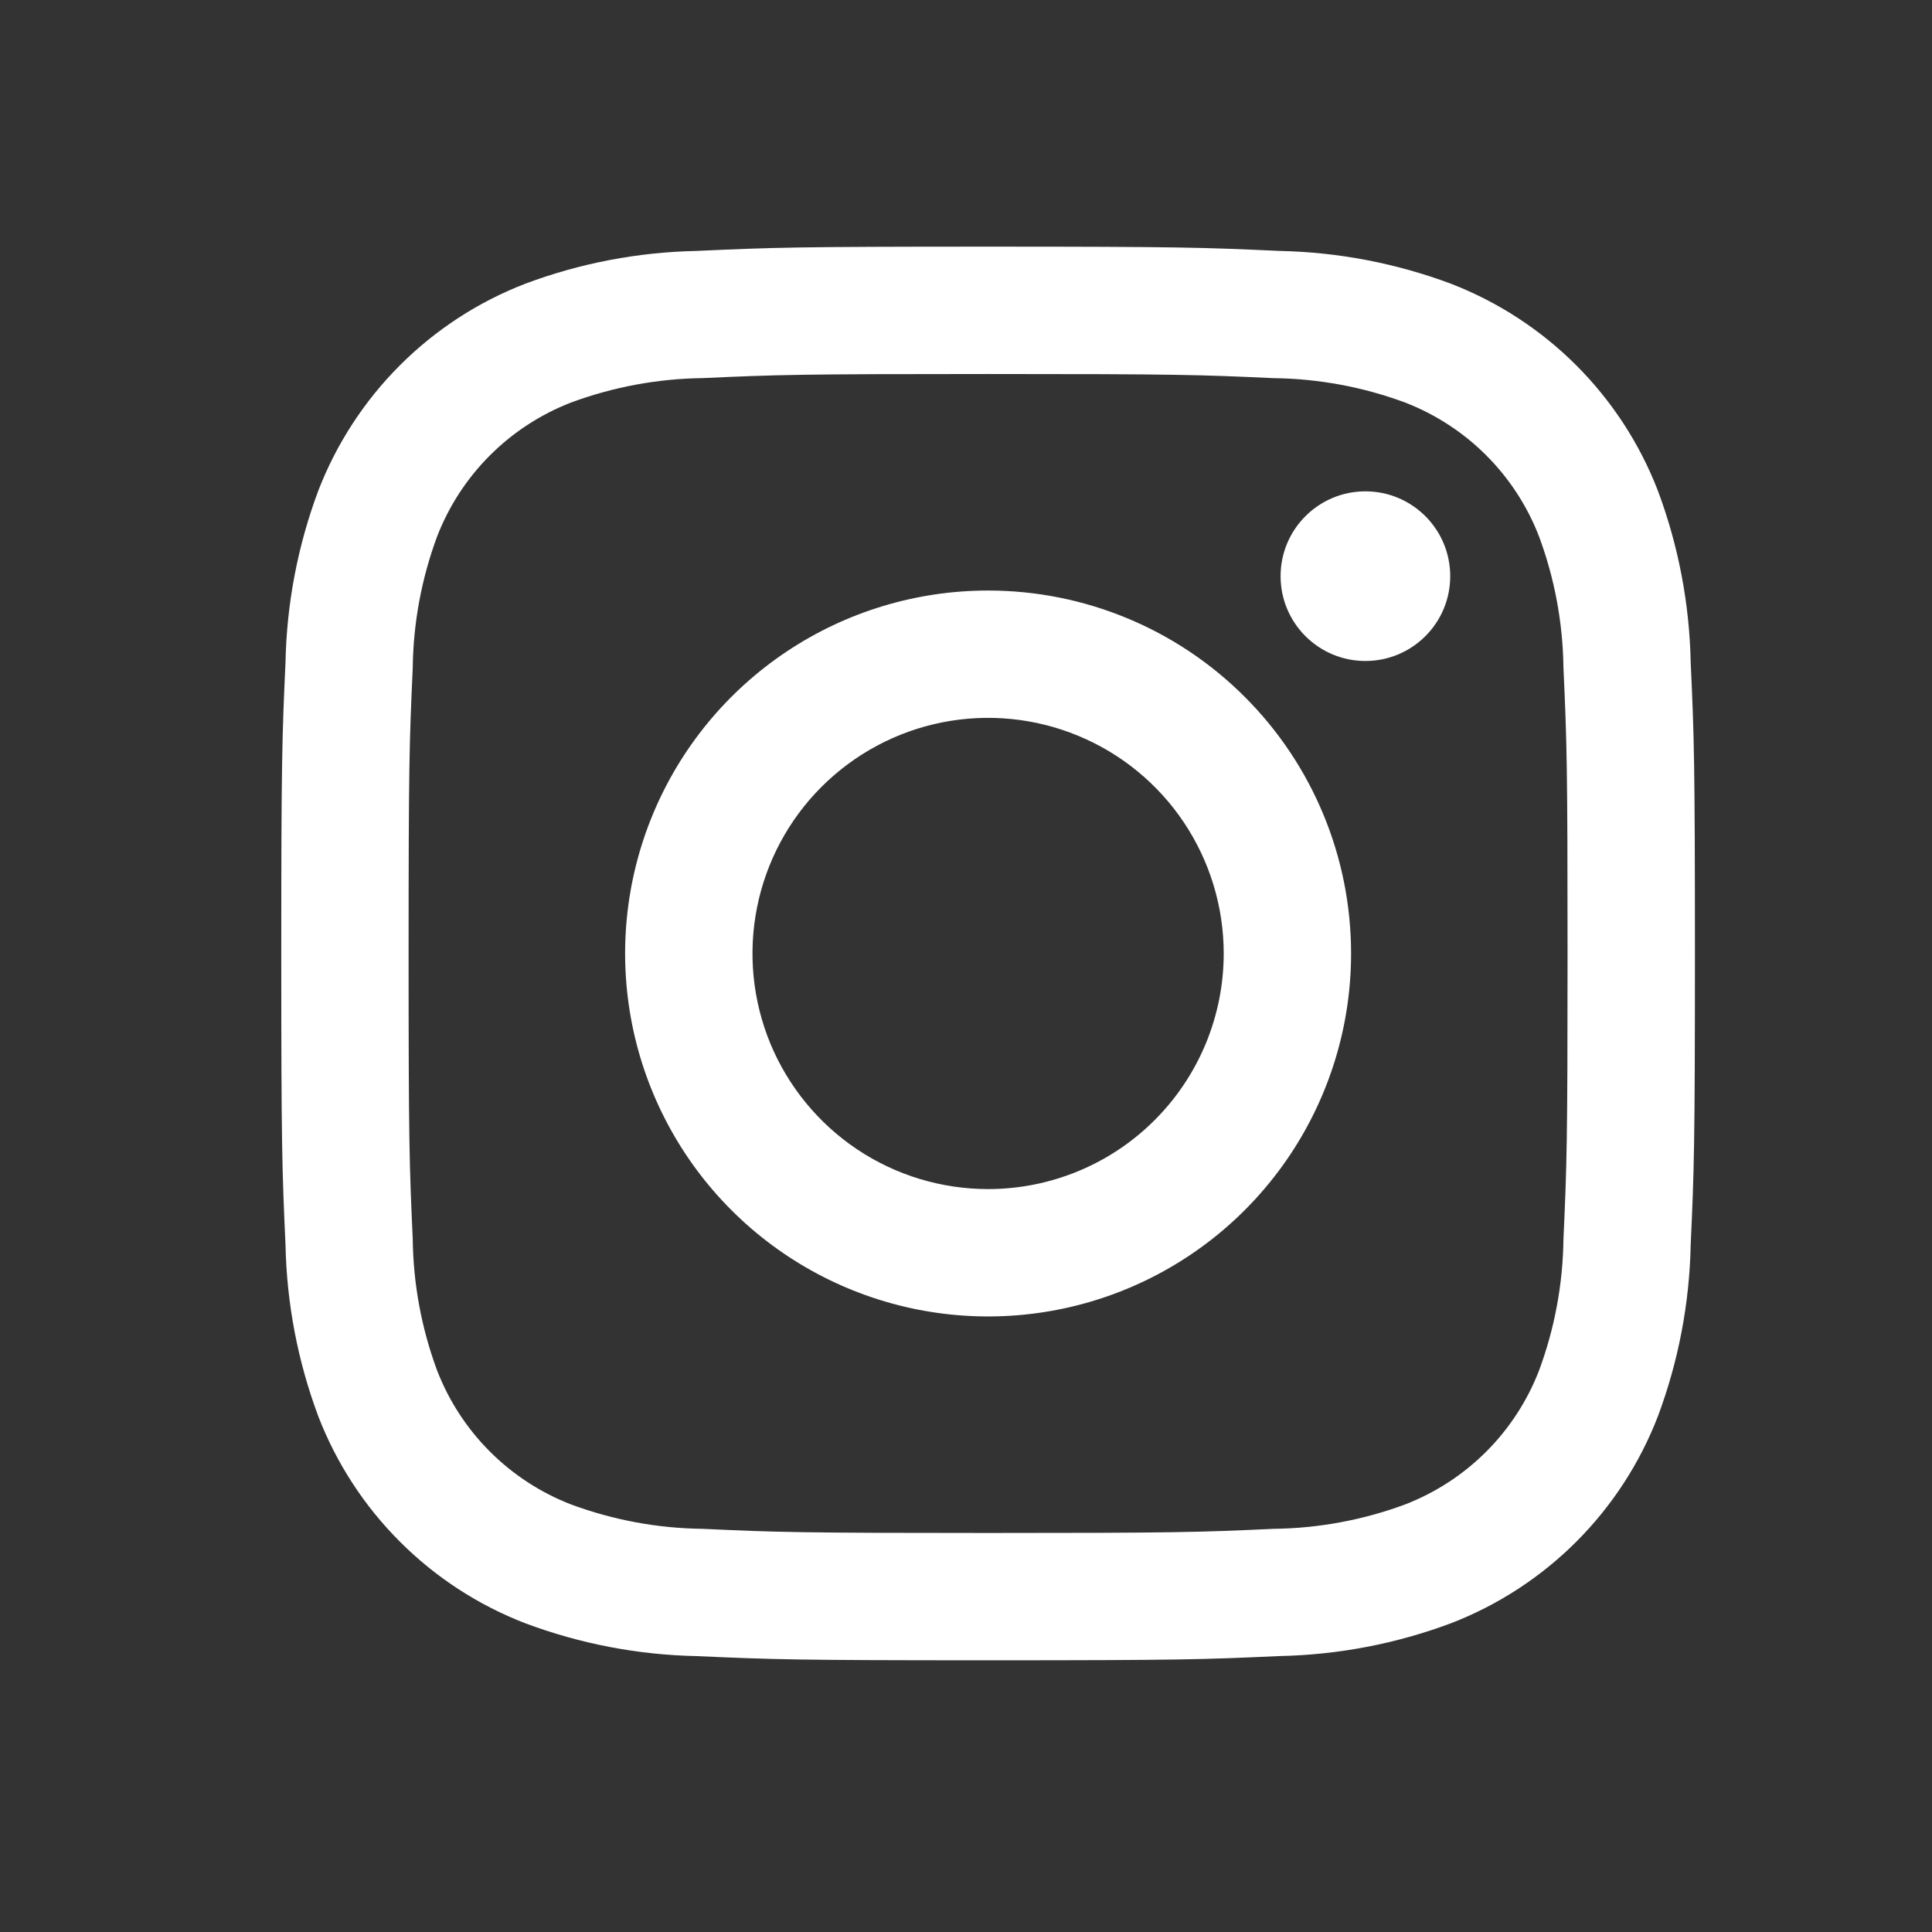 <svg width="41" height="41" viewBox="0 0 41 41" fill="none" xmlns="http://www.w3.org/2000/svg">
<rect x="0" y="0" width="41" height="41" fill="#333333" stroke="none"/>
<path d="M28.976 14.027C29.97 14.027 30.776 13.222 30.776 12.227C30.776 11.233 29.97 10.427 28.976 10.427C27.982 10.427 27.176 11.233 27.176 12.227C27.176 13.222 27.982 14.027 28.976 14.027Z" fill="white"/>
<path d="M20.969 12.532C19.445 12.532 17.956 12.983 16.689 13.83C15.423 14.676 14.435 15.879 13.852 17.287C13.269 18.694 13.117 20.243 13.414 21.737C13.711 23.231 14.445 24.604 15.522 25.681C16.599 26.758 17.972 27.492 19.466 27.789C20.96 28.086 22.509 27.934 23.916 27.351C25.324 26.768 26.527 25.78 27.373 24.514C28.22 23.247 28.672 21.758 28.672 20.234C28.672 18.192 27.86 16.232 26.415 14.788C24.971 13.343 23.012 12.532 20.969 12.532ZM20.969 25.234C19.98 25.234 19.013 24.941 18.191 24.392C17.369 23.842 16.728 23.061 16.349 22.148C15.971 21.234 15.872 20.229 16.065 19.259C16.258 18.289 16.734 17.398 17.433 16.699C18.133 16 19.023 15.523 19.993 15.33C20.963 15.137 21.968 15.236 22.882 15.615C23.796 15.993 24.577 16.634 25.126 17.456C25.675 18.279 25.969 19.245 25.969 20.234C25.969 21.561 25.442 22.832 24.504 23.77C23.567 24.708 22.295 25.234 20.969 25.234Z" fill="white"/>
<path d="M20.969 7.937C24.974 7.937 25.448 7.952 27.03 8.025C27.981 8.036 28.923 8.211 29.815 8.541C30.462 8.791 31.05 9.173 31.54 9.663C32.03 10.153 32.413 10.741 32.662 11.388C32.993 12.28 33.167 13.222 33.179 14.173C33.251 15.755 33.266 16.229 33.266 20.235C33.266 24.24 33.251 24.714 33.179 26.296C33.167 27.247 32.993 28.189 32.662 29.081C32.413 29.728 32.03 30.316 31.54 30.806C31.05 31.296 30.462 31.678 29.815 31.928C28.923 32.258 27.981 32.433 27.03 32.444C25.448 32.517 24.974 32.532 20.969 32.532C16.963 32.532 16.489 32.517 14.908 32.444C13.956 32.433 13.014 32.258 12.122 31.928C11.475 31.678 10.888 31.296 10.398 30.806C9.907 30.316 9.525 29.728 9.275 29.081C8.945 28.189 8.77 27.247 8.759 26.296C8.687 24.714 8.671 24.24 8.671 20.235C8.671 16.229 8.687 15.755 8.759 14.173C8.77 13.222 8.945 12.28 9.275 11.388C9.525 10.741 9.907 10.153 10.398 9.663C10.888 9.173 11.475 8.791 12.122 8.541C13.014 8.211 13.956 8.036 14.908 8.024C16.489 7.952 16.964 7.937 20.969 7.937ZM20.969 5.234C16.895 5.234 16.384 5.252 14.784 5.325C13.54 5.35 12.309 5.585 11.144 6.022C10.147 6.407 9.242 6.997 8.487 7.752C7.731 8.508 7.142 9.413 6.756 10.409C6.32 11.575 6.084 12.806 6.059 14.05C5.986 15.65 5.969 16.161 5.969 20.234C5.969 24.308 5.986 24.819 6.059 26.419C6.084 27.663 6.32 28.894 6.756 30.06C7.142 31.057 7.731 31.962 8.487 32.717C9.242 33.473 10.147 34.062 11.144 34.447C12.309 34.884 13.54 35.12 14.785 35.145C16.384 35.217 16.895 35.234 20.969 35.234C25.043 35.234 25.553 35.217 27.153 35.144C28.398 35.119 29.629 34.883 30.794 34.447C31.791 34.062 32.696 33.472 33.452 32.717C34.207 31.961 34.797 31.056 35.182 30.059C35.618 28.894 35.854 27.663 35.879 26.418C35.952 24.819 35.969 24.308 35.969 20.234C35.969 16.161 35.952 15.65 35.879 14.05C35.853 12.806 35.618 11.575 35.181 10.409C34.796 9.413 34.206 8.508 33.451 7.753C32.695 6.997 31.79 6.408 30.794 6.022C29.628 5.586 28.397 5.35 27.153 5.325C25.553 5.252 25.043 5.234 20.969 5.234Z" fill="white"/>
</svg>
